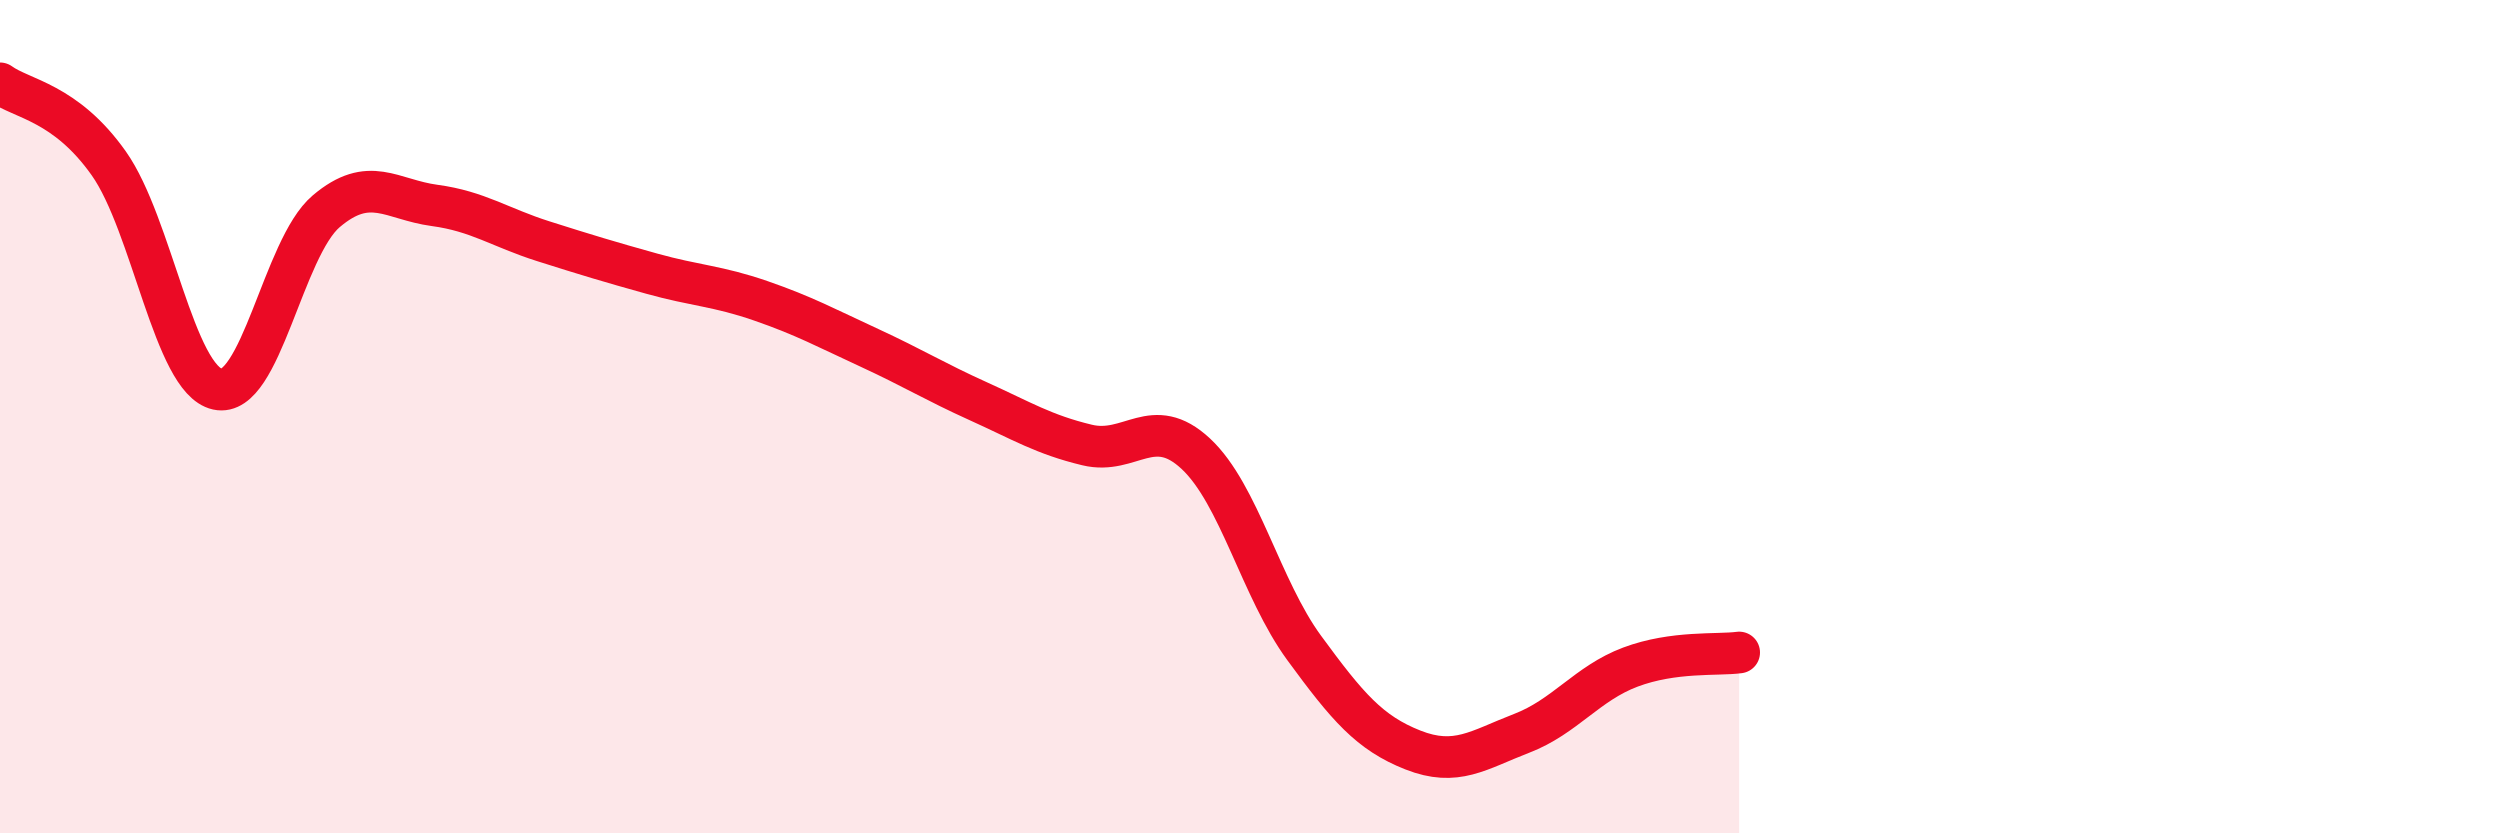 
    <svg width="60" height="20" viewBox="0 0 60 20" xmlns="http://www.w3.org/2000/svg">
      <path
        d="M 0,2 C 0.52,2.38 1.57,2.45 2.61,3.92 C 3.65,5.39 4.18,9.11 5.22,9.34 C 6.26,9.57 6.79,5.95 7.83,5.07 C 8.87,4.19 9.39,4.79 10.43,4.93 C 11.47,5.07 12,5.46 13.04,5.79 C 14.08,6.12 14.61,6.28 15.65,6.57 C 16.69,6.86 17.22,6.86 18.26,7.22 C 19.3,7.58 19.83,7.87 20.87,8.35 C 21.91,8.83 22.44,9.16 23.48,9.63 C 24.52,10.1 25.05,10.43 26.09,10.68 C 27.13,10.93 27.66,9.92 28.7,10.89 C 29.74,11.86 30.26,14.13 31.3,15.55 C 32.34,16.97 32.87,17.59 33.91,18 C 34.95,18.41 35.48,18 36.52,17.6 C 37.56,17.2 38.09,16.4 39.13,16.01 C 40.17,15.62 41.22,15.73 41.74,15.66L41.74 20L0 20Z"
        fill="#EB0A25"
        opacity="0.1"
        stroke-linecap="round"
        stroke-linejoin="round"
      />
      <path
        d="M 0,2 C 0.52,2.38 1.57,2.45 2.61,3.92 C 3.65,5.39 4.18,9.11 5.22,9.34 C 6.26,9.57 6.79,5.95 7.83,5.07 C 8.87,4.19 9.39,4.79 10.43,4.93 C 11.47,5.07 12,5.46 13.04,5.79 C 14.08,6.12 14.61,6.28 15.65,6.57 C 16.69,6.86 17.22,6.86 18.26,7.22 C 19.3,7.58 19.83,7.87 20.87,8.35 C 21.91,8.83 22.44,9.16 23.48,9.63 C 24.52,10.1 25.05,10.43 26.09,10.68 C 27.13,10.93 27.66,9.92 28.7,10.89 C 29.74,11.86 30.26,14.13 31.3,15.55 C 32.34,16.97 32.87,17.59 33.91,18 C 34.95,18.41 35.48,18 36.52,17.6 C 37.56,17.2 38.09,16.4 39.13,16.01 C 40.17,15.62 41.22,15.73 41.74,15.66"
        stroke="#EB0A25"
        stroke-width="1"
        fill="none"
        stroke-linecap="round"
        stroke-linejoin="round"
      />
    </svg>
  